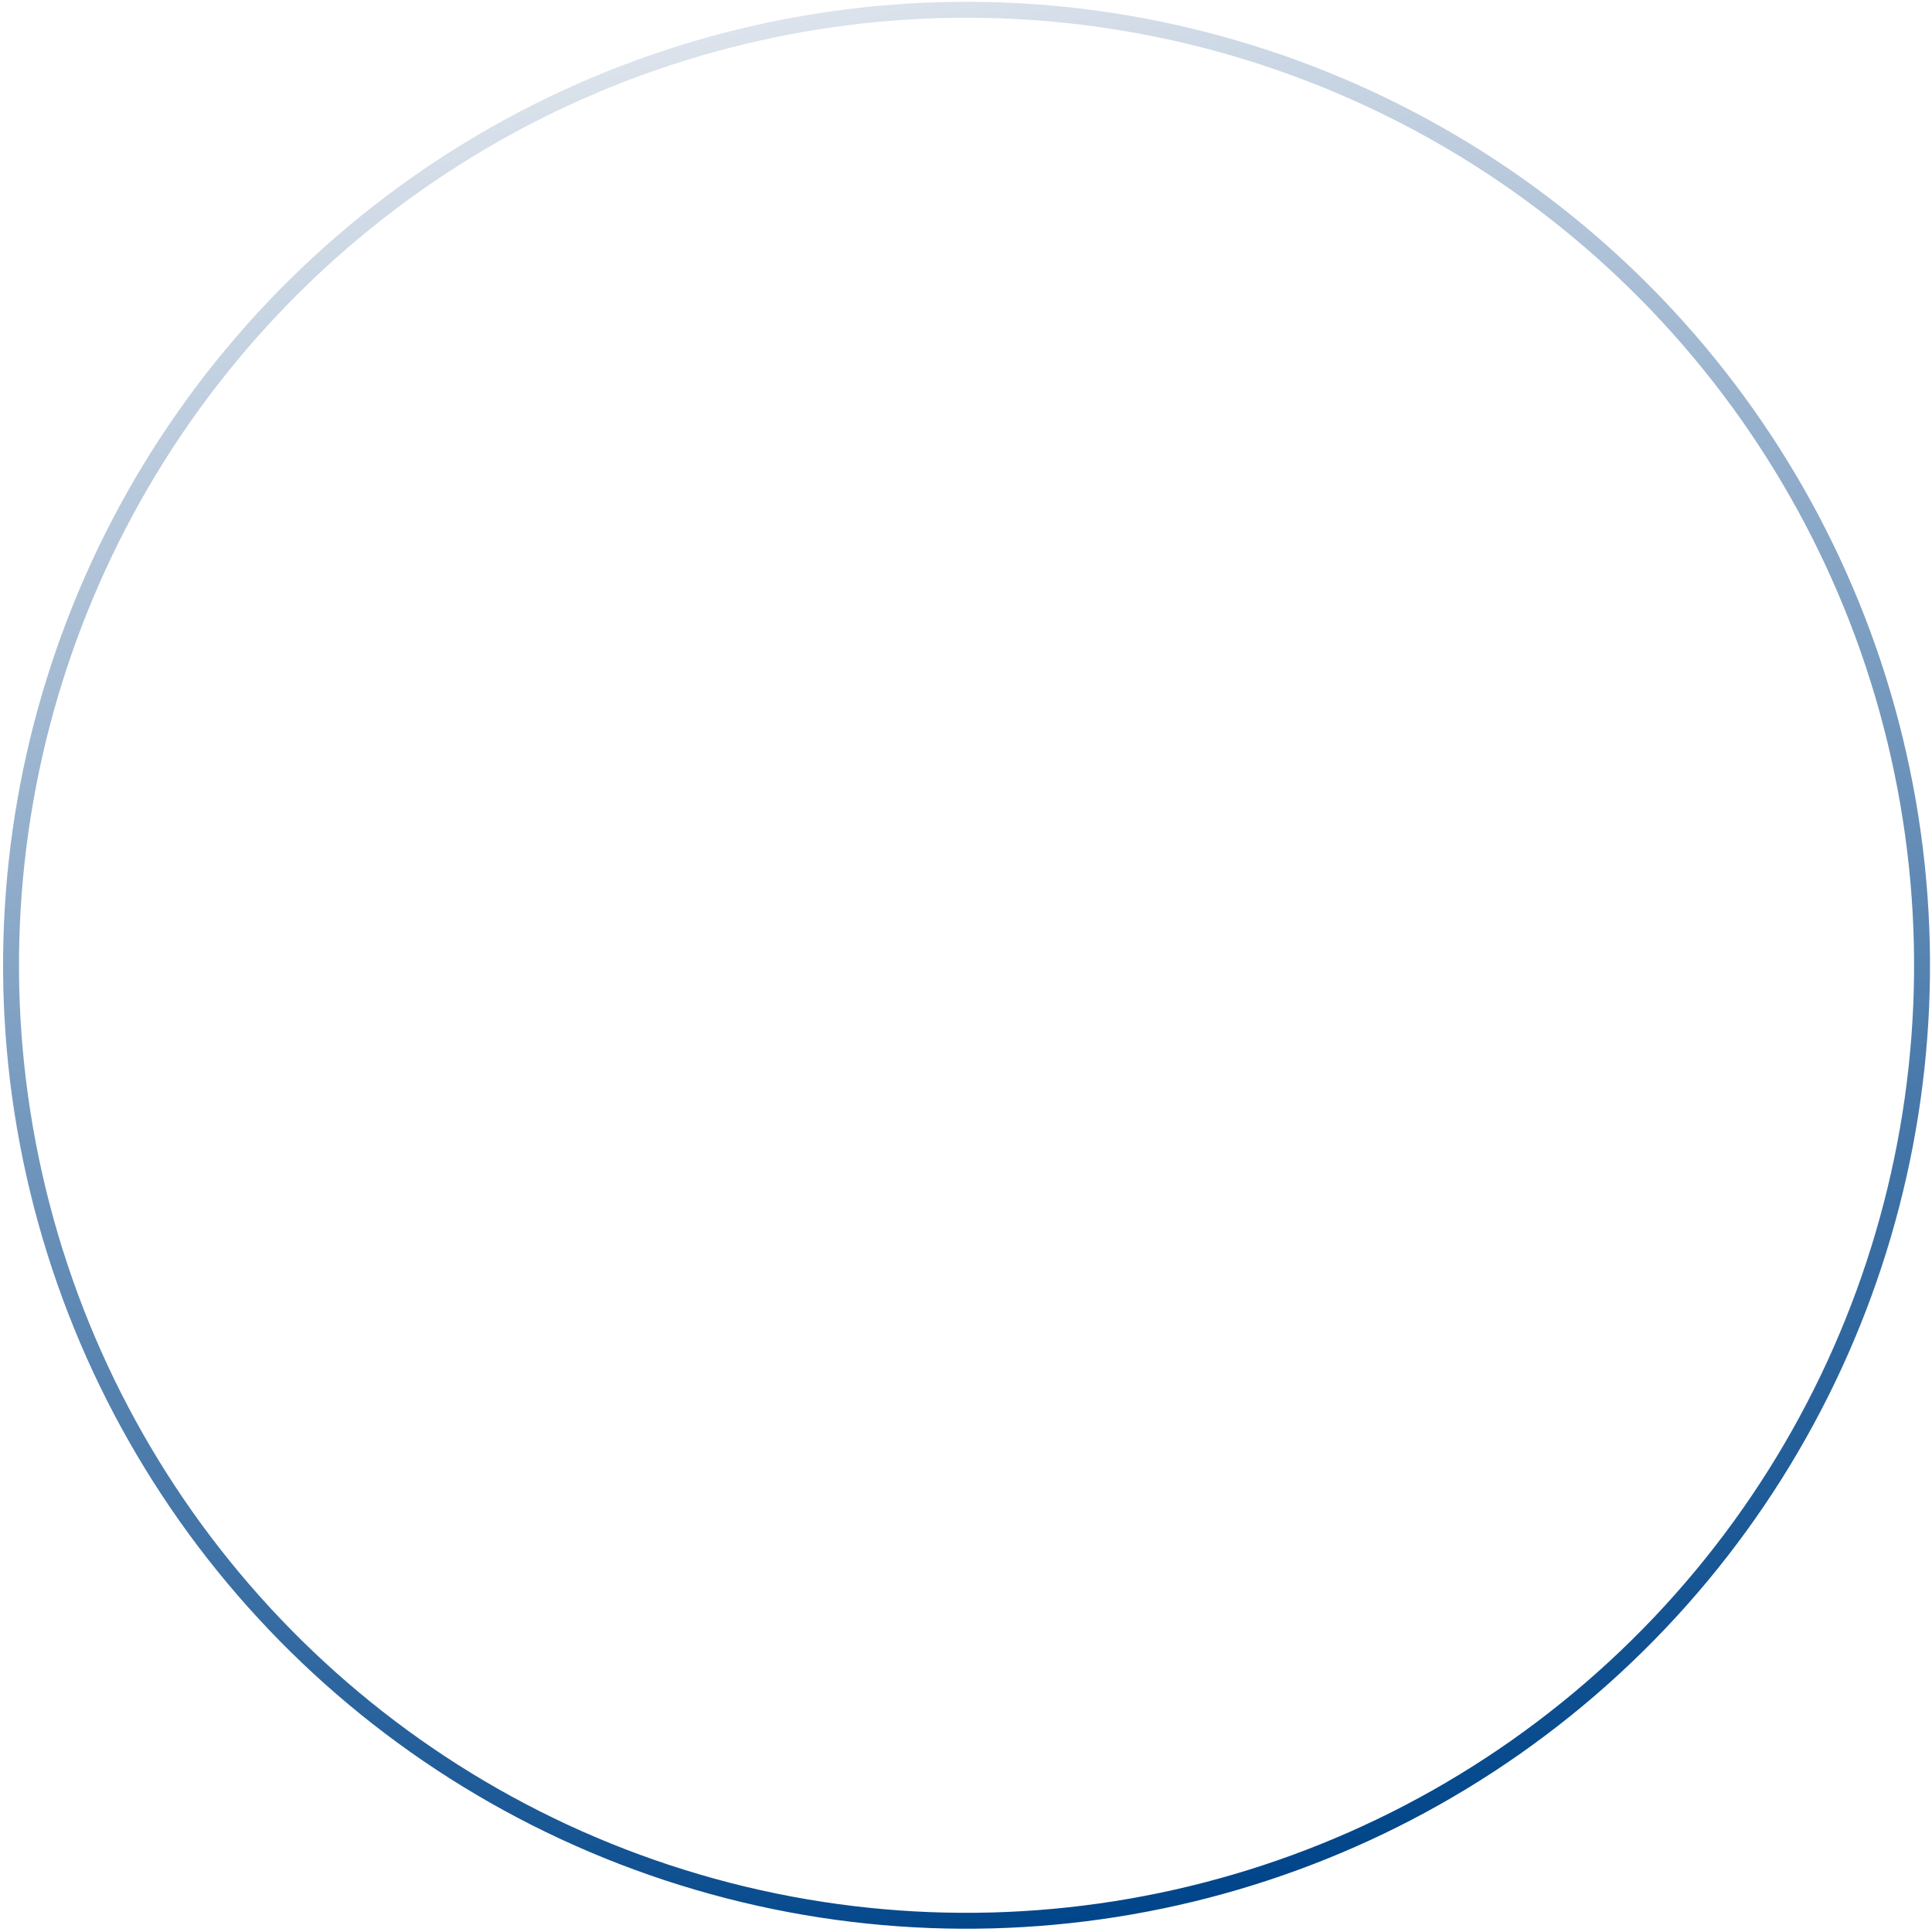 <svg width="659" height="659" viewBox="0 0 659 659" fill="none" xmlns="http://www.w3.org/2000/svg">
<circle cx="329.685" cy="329.253" r="325.914" transform="rotate(167.318 329.685 329.253)" stroke="url(#paint0_linear_5888_105758)" stroke-width="5.429"/>
<defs>
<linearGradient id="paint0_linear_5888_105758" x1="329.684" y1="0.624" x2="329.684" y2="657.881" gradientUnits="userSpaceOnUse">
<stop stop-color="#00458A"/>
<stop offset="1" stop-color="#DCE3EC"/>
</linearGradient>
</defs>
</svg>
